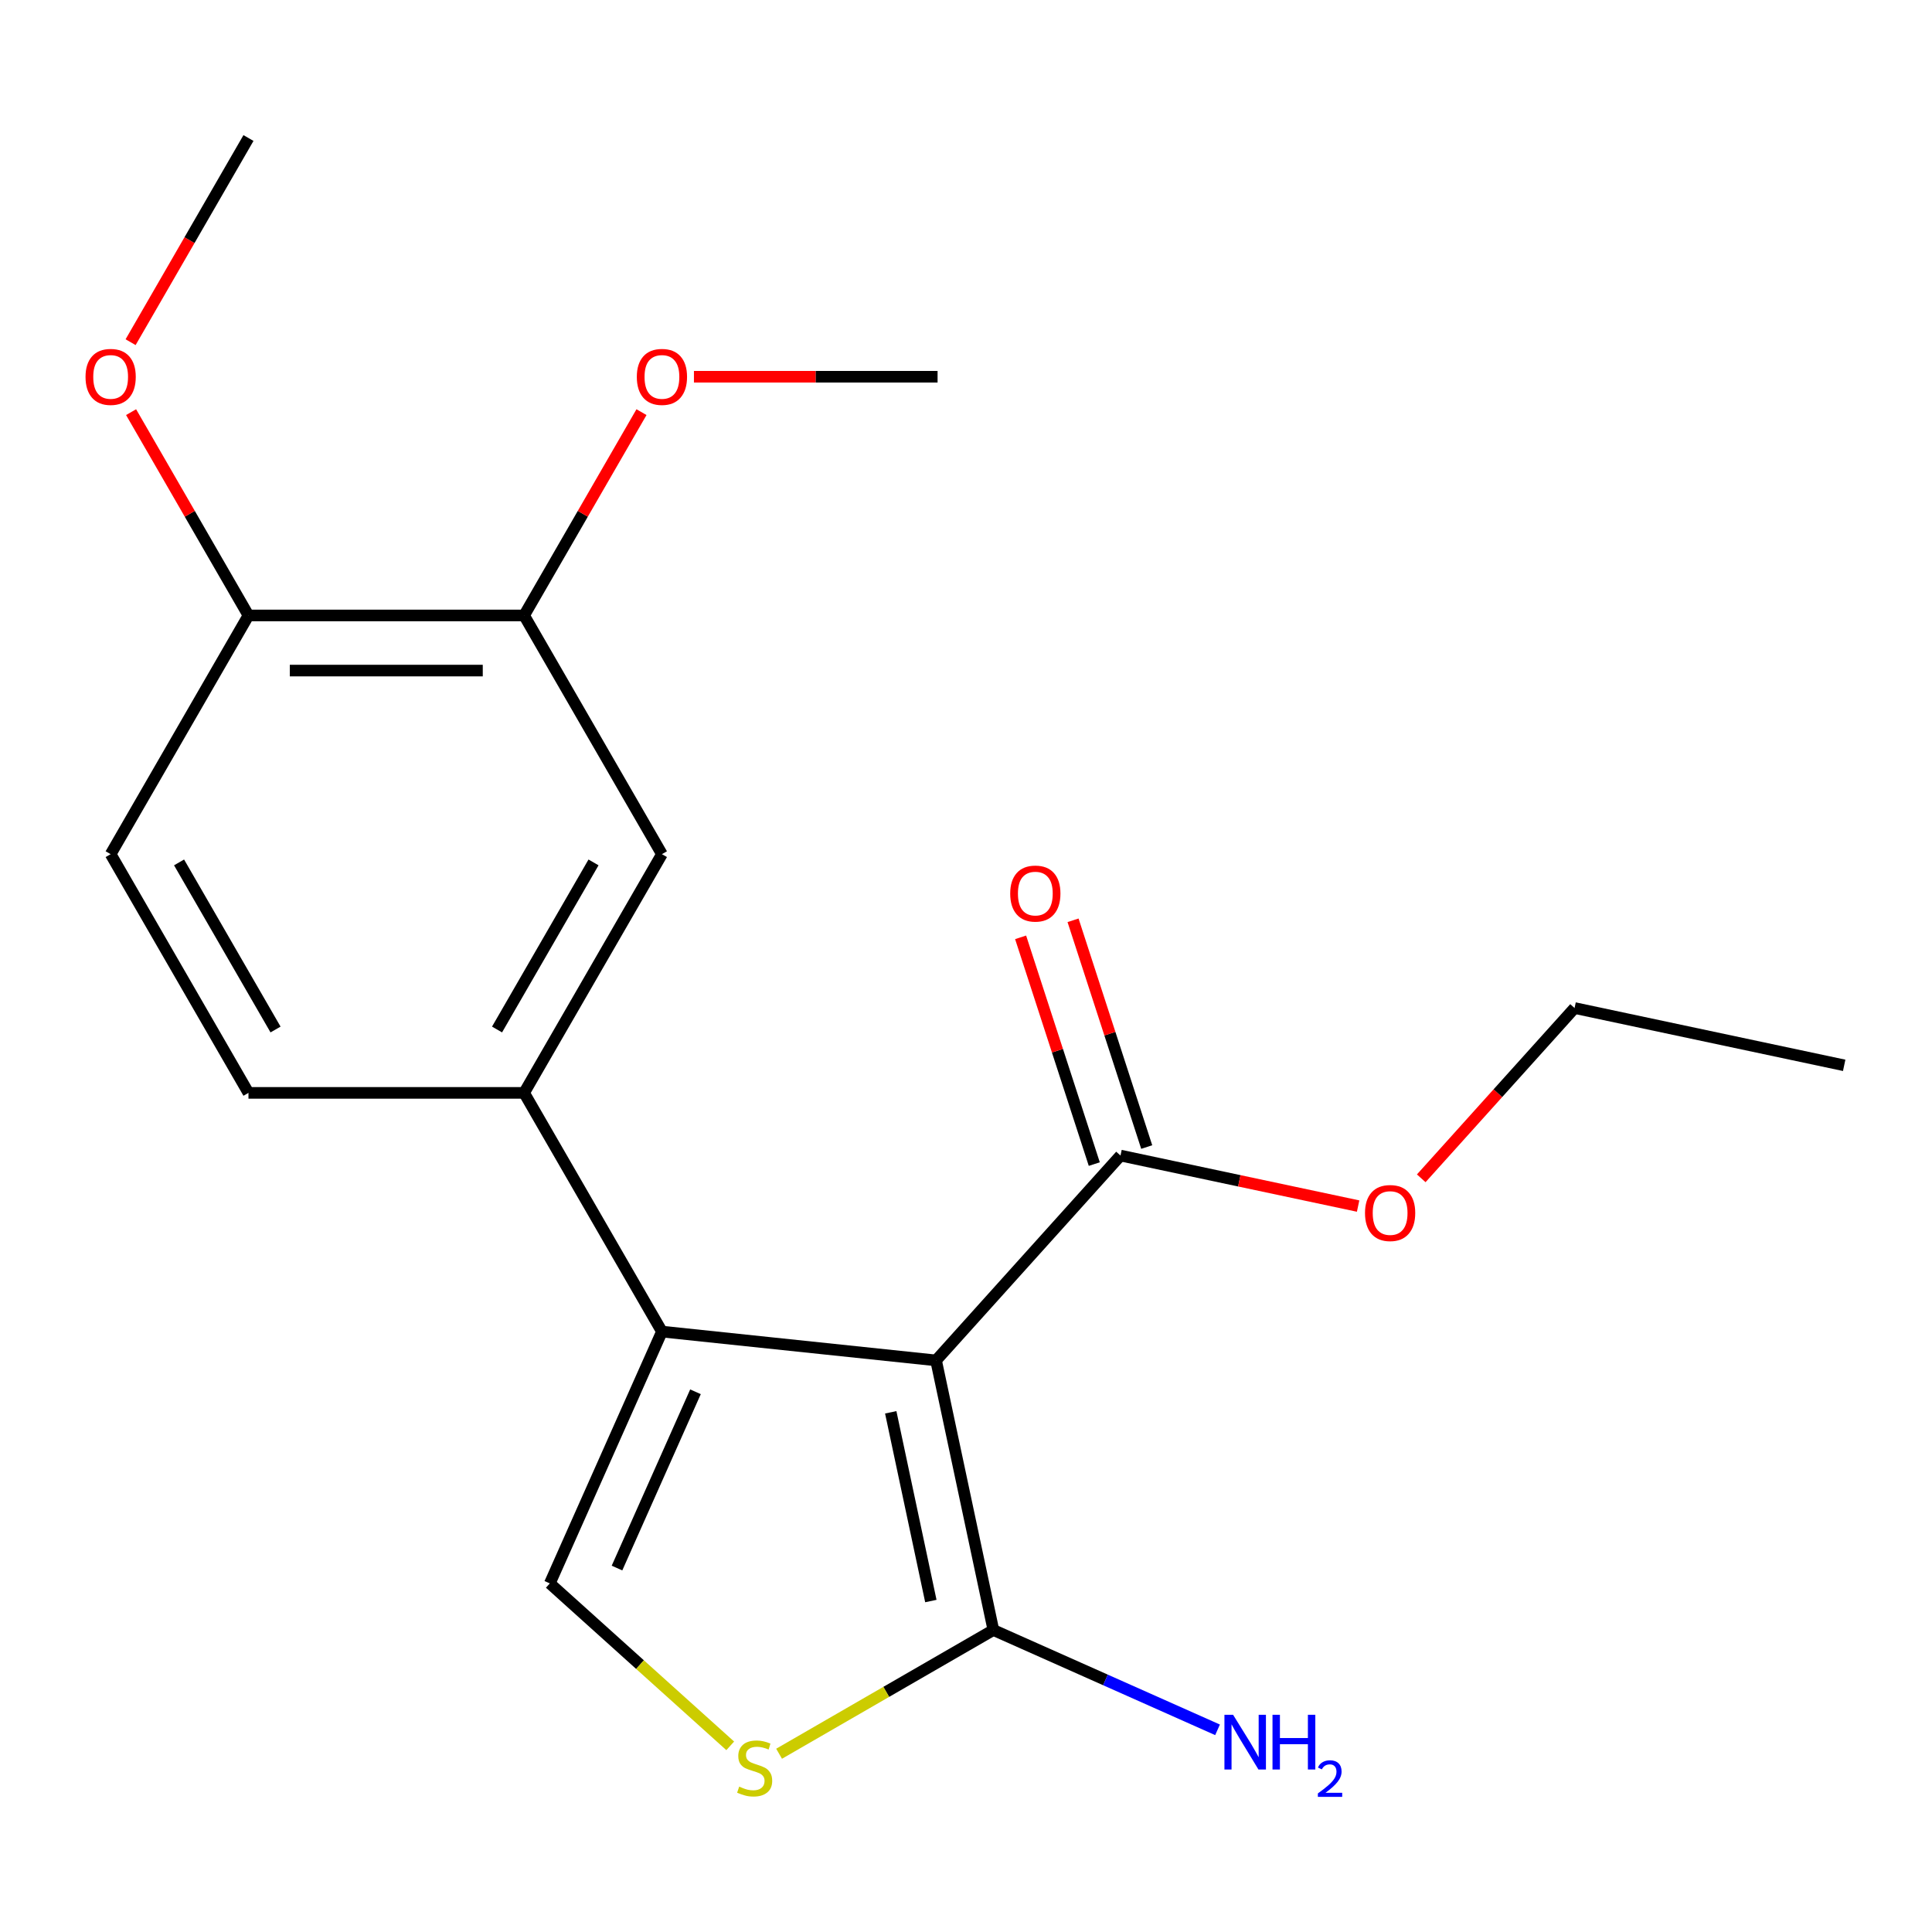 <?xml version='1.0' encoding='iso-8859-1'?>
<svg version='1.1' baseProfile='full'
              xmlns='http://www.w3.org/2000/svg'
                      xmlns:rdkit='http://www.rdkit.org/xml'
                      xmlns:xlink='http://www.w3.org/1999/xlink'
                  xml:space='preserve'
width='1000px' height='1000px' viewBox='0 0 1000 1000'>
<!-- END OF HEADER -->
<rect style='opacity:1.0;fill:#FFFFFF;stroke:none' width='1000' height='1000' x='0' y='0'> </rect>
<path class='bond-0' d='M 484.505,704.143 L 342.615,689.23' style='fill:none;fill-rule:evenodd;stroke:#000000;stroke-width:6px;stroke-linecap:butt;stroke-linejoin:miter;stroke-opacity:1' />
<path class='bond-1' d='M 484.505,704.143 L 514.168,843.697' style='fill:none;fill-rule:evenodd;stroke:#000000;stroke-width:6px;stroke-linecap:butt;stroke-linejoin:miter;stroke-opacity:1' />
<path class='bond-1' d='M 461.043,731.009 L 481.808,828.696' style='fill:none;fill-rule:evenodd;stroke:#000000;stroke-width:6px;stroke-linecap:butt;stroke-linejoin:miter;stroke-opacity:1' />
<path class='bond-4' d='M 484.505,704.143 L 579.971,598.117' style='fill:none;fill-rule:evenodd;stroke:#000000;stroke-width:6px;stroke-linecap:butt;stroke-linejoin:miter;stroke-opacity:1' />
<path class='bond-2' d='M 342.615,689.23 L 284.585,819.567' style='fill:none;fill-rule:evenodd;stroke:#000000;stroke-width:6px;stroke-linecap:butt;stroke-linejoin:miter;stroke-opacity:1' />
<path class='bond-2' d='M 359.978,720.386 L 319.357,811.622' style='fill:none;fill-rule:evenodd;stroke:#000000;stroke-width:6px;stroke-linecap:butt;stroke-linejoin:miter;stroke-opacity:1' />
<path class='bond-5' d='M 342.615,689.23 L 271.279,565.672' style='fill:none;fill-rule:evenodd;stroke:#000000;stroke-width:6px;stroke-linecap:butt;stroke-linejoin:miter;stroke-opacity:1' />
<path class='bond-3' d='M 514.168,843.697 L 458.713,875.714' style='fill:none;fill-rule:evenodd;stroke:#000000;stroke-width:6px;stroke-linecap:butt;stroke-linejoin:miter;stroke-opacity:1' />
<path class='bond-3' d='M 458.713,875.714 L 403.257,907.731' style='fill:none;fill-rule:evenodd;stroke:#CCCC00;stroke-width:6px;stroke-linecap:butt;stroke-linejoin:miter;stroke-opacity:1' />
<path class='bond-11' d='M 514.168,843.697 L 572.183,869.527' style='fill:none;fill-rule:evenodd;stroke:#000000;stroke-width:6px;stroke-linecap:butt;stroke-linejoin:miter;stroke-opacity:1' />
<path class='bond-11' d='M 572.183,869.527 L 630.198,895.357' style='fill:none;fill-rule:evenodd;stroke:#0000FF;stroke-width:6px;stroke-linecap:butt;stroke-linejoin:miter;stroke-opacity:1' />
<path class='bond-20' d='M 284.585,819.567 L 331.274,861.606' style='fill:none;fill-rule:evenodd;stroke:#000000;stroke-width:6px;stroke-linecap:butt;stroke-linejoin:miter;stroke-opacity:1' />
<path class='bond-20' d='M 331.274,861.606 L 377.964,903.646' style='fill:none;fill-rule:evenodd;stroke:#CCCC00;stroke-width:6px;stroke-linecap:butt;stroke-linejoin:miter;stroke-opacity:1' />
<path class='bond-10' d='M 593.54,593.708 L 574.473,535.027' style='fill:none;fill-rule:evenodd;stroke:#000000;stroke-width:6px;stroke-linecap:butt;stroke-linejoin:miter;stroke-opacity:1' />
<path class='bond-10' d='M 574.473,535.027 L 555.407,476.346' style='fill:none;fill-rule:evenodd;stroke:#FF0000;stroke-width:6px;stroke-linecap:butt;stroke-linejoin:miter;stroke-opacity:1' />
<path class='bond-10' d='M 566.402,602.526 L 547.335,543.845' style='fill:none;fill-rule:evenodd;stroke:#000000;stroke-width:6px;stroke-linecap:butt;stroke-linejoin:miter;stroke-opacity:1' />
<path class='bond-10' d='M 547.335,543.845 L 528.269,485.163' style='fill:none;fill-rule:evenodd;stroke:#FF0000;stroke-width:6px;stroke-linecap:butt;stroke-linejoin:miter;stroke-opacity:1' />
<path class='bond-13' d='M 579.971,598.117 L 641.465,611.188' style='fill:none;fill-rule:evenodd;stroke:#000000;stroke-width:6px;stroke-linecap:butt;stroke-linejoin:miter;stroke-opacity:1' />
<path class='bond-13' d='M 641.465,611.188 L 702.958,624.259' style='fill:none;fill-rule:evenodd;stroke:#FF0000;stroke-width:6px;stroke-linecap:butt;stroke-linejoin:miter;stroke-opacity:1' />
<path class='bond-6' d='M 271.279,565.672 L 342.615,442.115' style='fill:none;fill-rule:evenodd;stroke:#000000;stroke-width:6px;stroke-linecap:butt;stroke-linejoin:miter;stroke-opacity:1' />
<path class='bond-6' d='M 257.267,532.871 L 307.203,446.381' style='fill:none;fill-rule:evenodd;stroke:#000000;stroke-width:6px;stroke-linecap:butt;stroke-linejoin:miter;stroke-opacity:1' />
<path class='bond-9' d='M 271.279,565.672 L 128.607,565.672' style='fill:none;fill-rule:evenodd;stroke:#000000;stroke-width:6px;stroke-linecap:butt;stroke-linejoin:miter;stroke-opacity:1' />
<path class='bond-7' d='M 342.615,442.115 L 271.279,318.557' style='fill:none;fill-rule:evenodd;stroke:#000000;stroke-width:6px;stroke-linecap:butt;stroke-linejoin:miter;stroke-opacity:1' />
<path class='bond-14' d='M 271.279,318.557 L 301.656,265.942' style='fill:none;fill-rule:evenodd;stroke:#000000;stroke-width:6px;stroke-linecap:butt;stroke-linejoin:miter;stroke-opacity:1' />
<path class='bond-14' d='M 301.656,265.942 L 332.034,213.326' style='fill:none;fill-rule:evenodd;stroke:#FF0000;stroke-width:6px;stroke-linecap:butt;stroke-linejoin:miter;stroke-opacity:1' />
<path class='bond-21' d='M 271.279,318.557 L 128.607,318.557' style='fill:none;fill-rule:evenodd;stroke:#000000;stroke-width:6px;stroke-linecap:butt;stroke-linejoin:miter;stroke-opacity:1' />
<path class='bond-21' d='M 249.878,347.091 L 150.007,347.091' style='fill:none;fill-rule:evenodd;stroke:#000000;stroke-width:6px;stroke-linecap:butt;stroke-linejoin:miter;stroke-opacity:1' />
<path class='bond-8' d='M 128.607,318.557 L 57.271,442.115' style='fill:none;fill-rule:evenodd;stroke:#000000;stroke-width:6px;stroke-linecap:butt;stroke-linejoin:miter;stroke-opacity:1' />
<path class='bond-15' d='M 128.607,318.557 L 98.229,265.942' style='fill:none;fill-rule:evenodd;stroke:#000000;stroke-width:6px;stroke-linecap:butt;stroke-linejoin:miter;stroke-opacity:1' />
<path class='bond-15' d='M 98.229,265.942 L 67.852,213.326' style='fill:none;fill-rule:evenodd;stroke:#FF0000;stroke-width:6px;stroke-linecap:butt;stroke-linejoin:miter;stroke-opacity:1' />
<path class='bond-12' d='M 128.607,565.672 L 57.271,442.115' style='fill:none;fill-rule:evenodd;stroke:#000000;stroke-width:6px;stroke-linecap:butt;stroke-linejoin:miter;stroke-opacity:1' />
<path class='bond-12' d='M 142.618,532.871 L 92.683,446.381' style='fill:none;fill-rule:evenodd;stroke:#000000;stroke-width:6px;stroke-linecap:butt;stroke-linejoin:miter;stroke-opacity:1' />
<path class='bond-16' d='M 735.631,609.893 L 775.311,565.824' style='fill:none;fill-rule:evenodd;stroke:#FF0000;stroke-width:6px;stroke-linecap:butt;stroke-linejoin:miter;stroke-opacity:1' />
<path class='bond-16' d='M 775.311,565.824 L 814.991,521.754' style='fill:none;fill-rule:evenodd;stroke:#000000;stroke-width:6px;stroke-linecap:butt;stroke-linejoin:miter;stroke-opacity:1' />
<path class='bond-17' d='M 359.181,195 L 422.234,195' style='fill:none;fill-rule:evenodd;stroke:#FF0000;stroke-width:6px;stroke-linecap:butt;stroke-linejoin:miter;stroke-opacity:1' />
<path class='bond-17' d='M 422.234,195 L 485.286,195' style='fill:none;fill-rule:evenodd;stroke:#000000;stroke-width:6px;stroke-linecap:butt;stroke-linejoin:miter;stroke-opacity:1' />
<path class='bond-18' d='M 67.598,177.113 L 98.102,124.277' style='fill:none;fill-rule:evenodd;stroke:#FF0000;stroke-width:6px;stroke-linecap:butt;stroke-linejoin:miter;stroke-opacity:1' />
<path class='bond-18' d='M 98.102,124.277 L 128.607,71.442' style='fill:none;fill-rule:evenodd;stroke:#000000;stroke-width:6px;stroke-linecap:butt;stroke-linejoin:miter;stroke-opacity:1' />
<path class='bond-19' d='M 814.991,521.754 L 954.545,551.417' style='fill:none;fill-rule:evenodd;stroke:#000000;stroke-width:6px;stroke-linecap:butt;stroke-linejoin:miter;stroke-opacity:1' />
<path  class='atom-4' d='M 382.611 924.753
Q 382.931 924.873, 384.251 925.433
Q 385.571 925.993, 387.011 926.353
Q 388.491 926.673, 389.931 926.673
Q 392.611 926.673, 394.171 925.393
Q 395.731 924.073, 395.731 921.793
Q 395.731 920.233, 394.931 919.273
Q 394.171 918.313, 392.971 917.793
Q 391.771 917.273, 389.771 916.673
Q 387.251 915.913, 385.731 915.193
Q 384.251 914.473, 383.171 912.953
Q 382.131 911.433, 382.131 908.873
Q 382.131 905.313, 384.531 903.113
Q 386.971 900.913, 391.771 900.913
Q 395.051 900.913, 398.771 902.473
L 397.851 905.553
Q 394.451 904.153, 391.891 904.153
Q 389.131 904.153, 387.611 905.313
Q 386.091 906.433, 386.131 908.393
Q 386.131 909.913, 386.891 910.833
Q 387.691 911.753, 388.811 912.273
Q 389.971 912.793, 391.891 913.393
Q 394.451 914.193, 395.971 914.993
Q 397.491 915.793, 398.571 917.433
Q 399.691 919.033, 399.691 921.793
Q 399.691 925.713, 397.051 927.833
Q 394.451 929.913, 390.091 929.913
Q 387.571 929.913, 385.651 929.353
Q 383.771 928.833, 381.531 927.913
L 382.611 924.753
' fill='#CCCC00'/>
<path  class='atom-11' d='M 522.883 462.508
Q 522.883 455.708, 526.243 451.908
Q 529.603 448.108, 535.883 448.108
Q 542.163 448.108, 545.523 451.908
Q 548.883 455.708, 548.883 462.508
Q 548.883 469.388, 545.483 473.308
Q 542.083 477.188, 535.883 477.188
Q 529.643 477.188, 526.243 473.308
Q 522.883 469.428, 522.883 462.508
M 535.883 473.988
Q 540.203 473.988, 542.523 471.108
Q 544.883 468.188, 544.883 462.508
Q 544.883 456.948, 542.523 454.148
Q 540.203 451.308, 535.883 451.308
Q 531.563 451.308, 529.203 454.108
Q 526.883 456.908, 526.883 462.508
Q 526.883 468.228, 529.203 471.108
Q 531.563 473.988, 535.883 473.988
' fill='#FF0000'/>
<path  class='atom-12' d='M 638.245 887.567
L 647.525 902.567
Q 648.445 904.047, 649.925 906.727
Q 651.405 909.407, 651.485 909.567
L 651.485 887.567
L 655.245 887.567
L 655.245 915.887
L 651.365 915.887
L 641.405 899.487
Q 640.245 897.567, 639.005 895.367
Q 637.805 893.167, 637.445 892.487
L 637.445 915.887
L 633.765 915.887
L 633.765 887.567
L 638.245 887.567
' fill='#0000FF'/>
<path  class='atom-12' d='M 658.645 887.567
L 662.485 887.567
L 662.485 899.607
L 676.965 899.607
L 676.965 887.567
L 680.805 887.567
L 680.805 915.887
L 676.965 915.887
L 676.965 902.807
L 662.485 902.807
L 662.485 915.887
L 658.645 915.887
L 658.645 887.567
' fill='#0000FF'/>
<path  class='atom-12' d='M 682.178 914.893
Q 682.864 913.124, 684.501 912.148
Q 686.138 911.144, 688.408 911.144
Q 691.233 911.144, 692.817 912.676
Q 694.401 914.207, 694.401 916.926
Q 694.401 919.698, 692.342 922.285
Q 690.309 924.872, 686.085 927.935
L 694.718 927.935
L 694.718 930.047
L 682.125 930.047
L 682.125 928.278
Q 685.61 925.796, 687.669 923.948
Q 689.755 922.1, 690.758 920.437
Q 691.761 918.774, 691.761 917.058
Q 691.761 915.263, 690.864 914.26
Q 689.966 913.256, 688.408 913.256
Q 686.904 913.256, 685.9 913.864
Q 684.897 914.471, 684.184 915.817
L 682.178 914.893
' fill='#0000FF'/>
<path  class='atom-14' d='M 706.525 627.86
Q 706.525 621.06, 709.885 617.26
Q 713.245 613.46, 719.525 613.46
Q 725.805 613.46, 729.165 617.26
Q 732.525 621.06, 732.525 627.86
Q 732.525 634.74, 729.125 638.66
Q 725.725 642.54, 719.525 642.54
Q 713.285 642.54, 709.885 638.66
Q 706.525 634.78, 706.525 627.86
M 719.525 639.34
Q 723.845 639.34, 726.165 636.46
Q 728.525 633.54, 728.525 627.86
Q 728.525 622.3, 726.165 619.5
Q 723.845 616.66, 719.525 616.66
Q 715.205 616.66, 712.845 619.46
Q 710.525 622.26, 710.525 627.86
Q 710.525 633.58, 712.845 636.46
Q 715.205 639.34, 719.525 639.34
' fill='#FF0000'/>
<path  class='atom-15' d='M 329.615 195.08
Q 329.615 188.28, 332.975 184.48
Q 336.335 180.68, 342.615 180.68
Q 348.895 180.68, 352.255 184.48
Q 355.615 188.28, 355.615 195.08
Q 355.615 201.96, 352.215 205.88
Q 348.815 209.76, 342.615 209.76
Q 336.375 209.76, 332.975 205.88
Q 329.615 202, 329.615 195.08
M 342.615 206.56
Q 346.935 206.56, 349.255 203.68
Q 351.615 200.76, 351.615 195.08
Q 351.615 189.52, 349.255 186.72
Q 346.935 183.88, 342.615 183.88
Q 338.295 183.88, 335.935 186.68
Q 333.615 189.48, 333.615 195.08
Q 333.615 200.8, 335.935 203.68
Q 338.295 206.56, 342.615 206.56
' fill='#FF0000'/>
<path  class='atom-16' d='M 44.271 195.08
Q 44.271 188.28, 47.631 184.48
Q 50.991 180.68, 57.271 180.68
Q 63.551 180.68, 66.911 184.48
Q 70.271 188.28, 70.271 195.08
Q 70.271 201.96, 66.871 205.88
Q 63.471 209.76, 57.271 209.76
Q 51.031 209.76, 47.631 205.88
Q 44.271 202, 44.271 195.08
M 57.271 206.56
Q 61.591 206.56, 63.911 203.68
Q 66.271 200.76, 66.271 195.08
Q 66.271 189.52, 63.911 186.72
Q 61.591 183.88, 57.271 183.88
Q 52.951 183.88, 50.591 186.68
Q 48.271 189.48, 48.271 195.08
Q 48.271 200.8, 50.591 203.68
Q 52.951 206.56, 57.271 206.56
' fill='#FF0000'/>
</svg>
